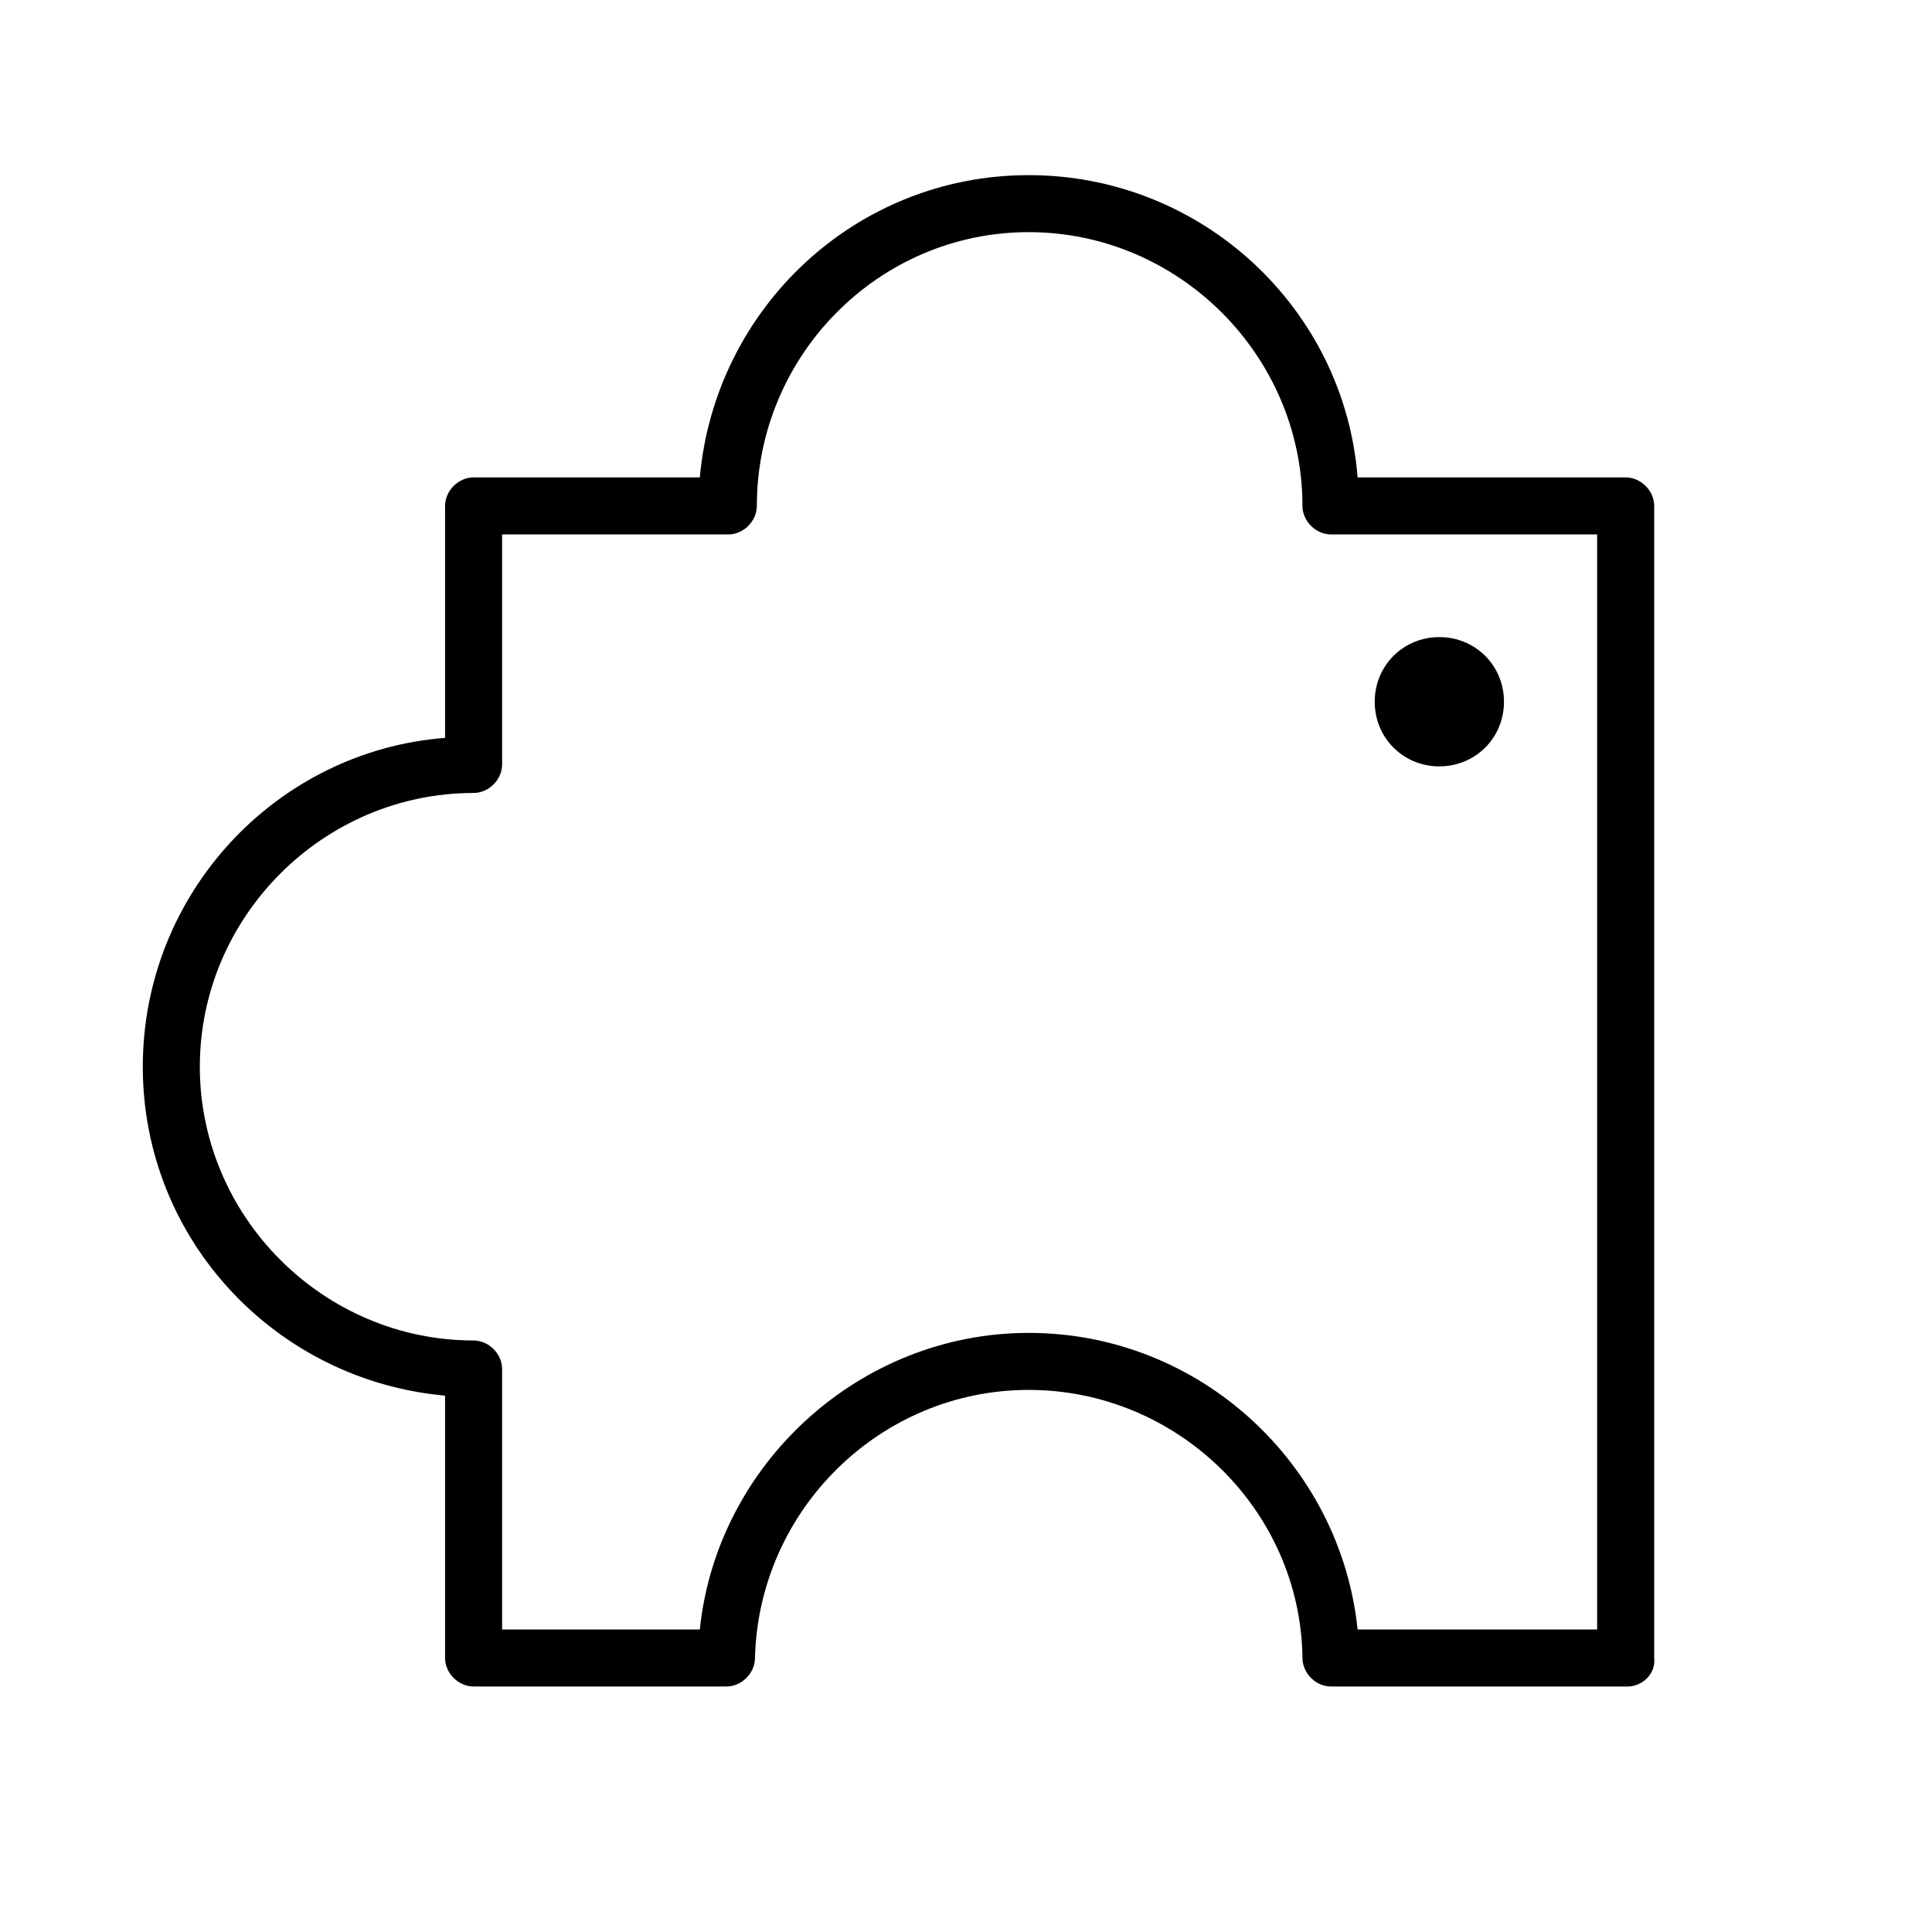 <?xml version="1.0" encoding="UTF-8"?>
<!-- Uploaded to: SVG Find, www.svgrepo.com, Generator: SVG Find Mixer Tools -->
<svg fill="#000000" width="800px" height="800px" version="1.1" viewBox="144 144 512 512" xmlns="http://www.w3.org/2000/svg">
 <path d="m575.32 590.94h-78.594c-4.031 0-7.559-3.527-7.559-7.559-0.504-39.297-33.25-71.039-72.547-71.039s-71.539 31.738-72.547 71.039c0 4.031-3.527 7.559-7.559 7.559h-67.008c-4.031 0-7.559-3.527-7.559-7.559v-69.523c-44.84-4.031-80.105-41.312-80.105-87.16 0-45.848 35.266-83.633 80.105-87.16v-61.461c0-4.031 3.527-7.559 7.559-7.559h59.953c4.031-44.84 41.312-80.105 87.16-80.105s83.633 35.266 87.16 80.105h71.039c4.031 0 7.559 3.527 7.559 7.559v305.31c0.5 4.027-3.027 7.555-7.059 7.555zm-71.539-15.113h63.48l-0.004-290.2h-70.535c-4.031 0-7.559-3.527-7.559-7.559 0-39.801-32.746-72.547-72.547-72.547-39.797 0-72.043 32.75-72.043 72.551 0 4.031-3.527 7.559-7.559 7.559l-59.949-0.004v60.961c0 4.031-3.527 7.559-7.559 7.559-39.801 0-72.547 32.746-72.547 72.547s32.746 72.547 72.547 72.547c4.031 0 7.559 3.527 7.559 7.559v69.023h52.395c4.535-43.832 42.32-78.594 87.16-78.594 45.344 0 82.625 34.762 87.16 78.594zm4.531-245.86c0 9.574 7.559 17.129 17.129 17.129 9.574 0 17.129-7.559 17.129-17.129 0-9.574-7.559-17.129-17.129-17.129-9.57 0-17.129 7.559-17.129 17.129z"/>
</svg>